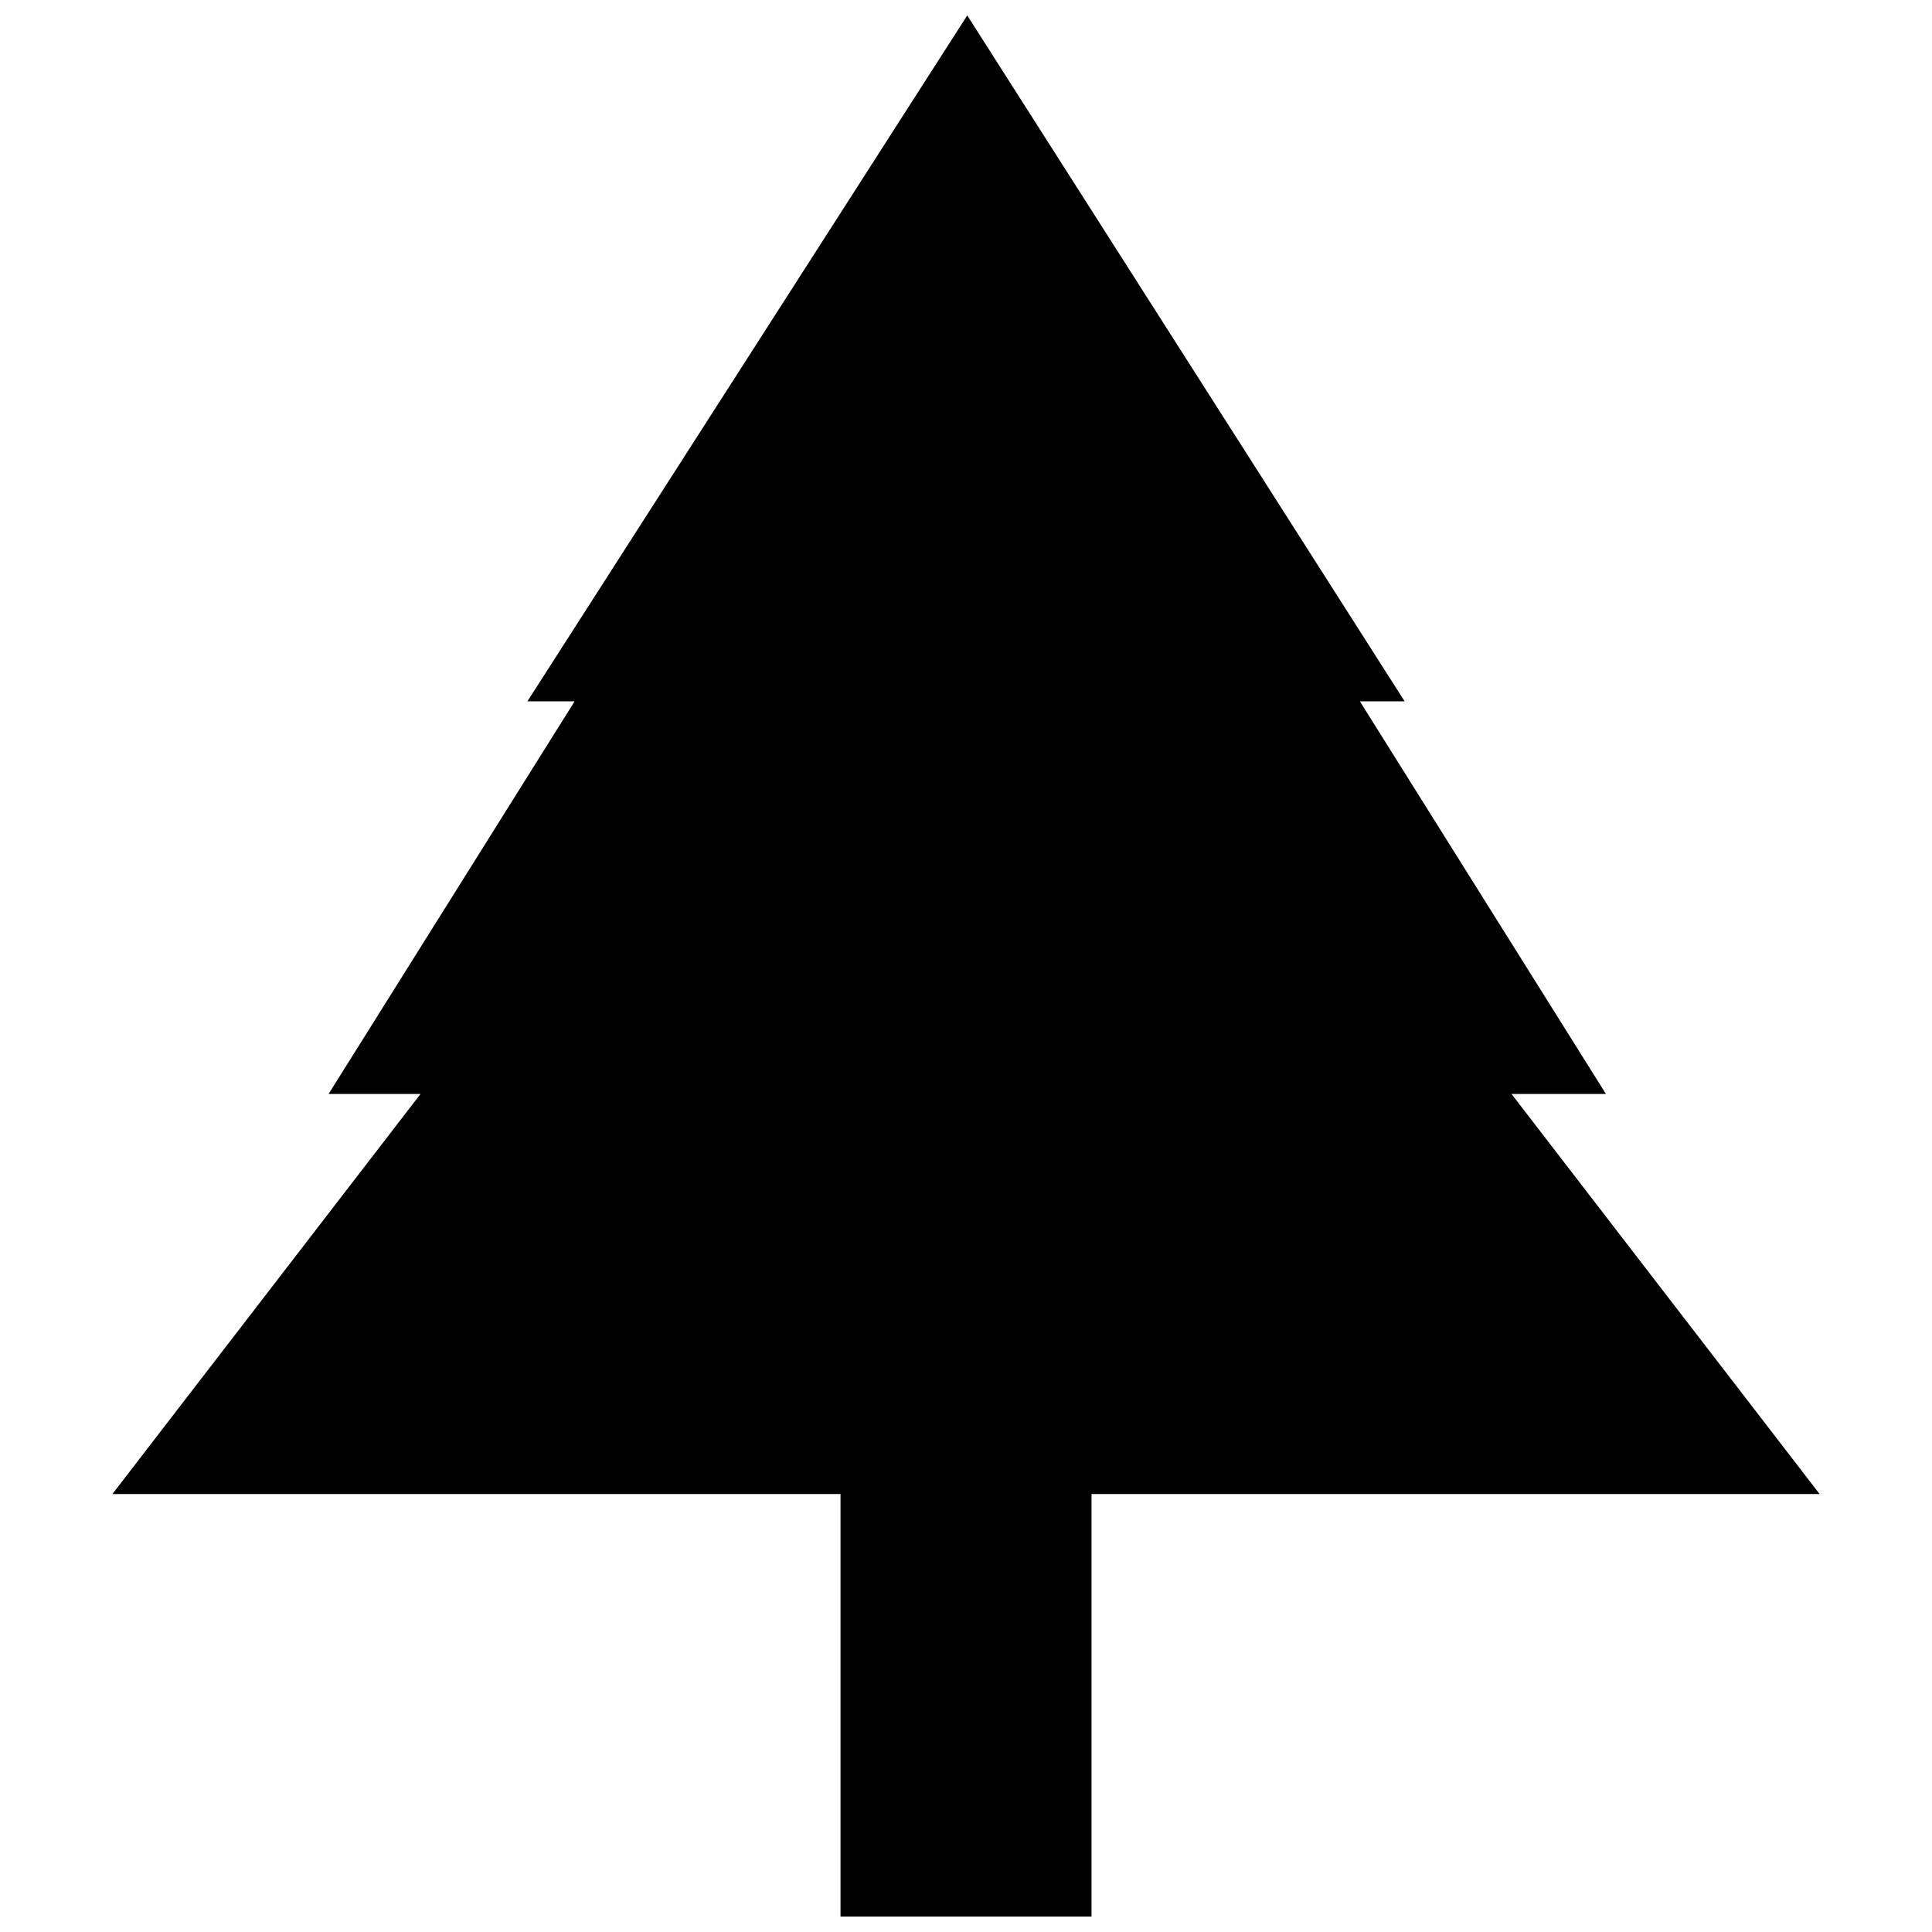<?xml version="1.0" encoding="UTF-8"?>
<!-- Uploaded to: ICON Repo, www.svgrepo.com, Generator: ICON Repo Mixer Tools -->
<svg width="800px" height="800px" version="1.1" viewBox="144 144 512 512" xmlns="http://www.w3.org/2000/svg">
 <defs>
  <clipPath id="a">
   <path d="m173 148.09h454v503.81h-454z"/>
  </clipPath>
 </defs>
 <g clip-path="url(#a)">
  <path d="m400.33 148.09 115.91 181.77h-11.855l65.199 104.05h-25.027l81.664 106.03h-192.96v111.96h-66.516v-111.96h-192.96l81.664-106.03h-24.367l65.199-104.05h-12.512z" fill-rule="evenodd"/>
 </g>
</svg>